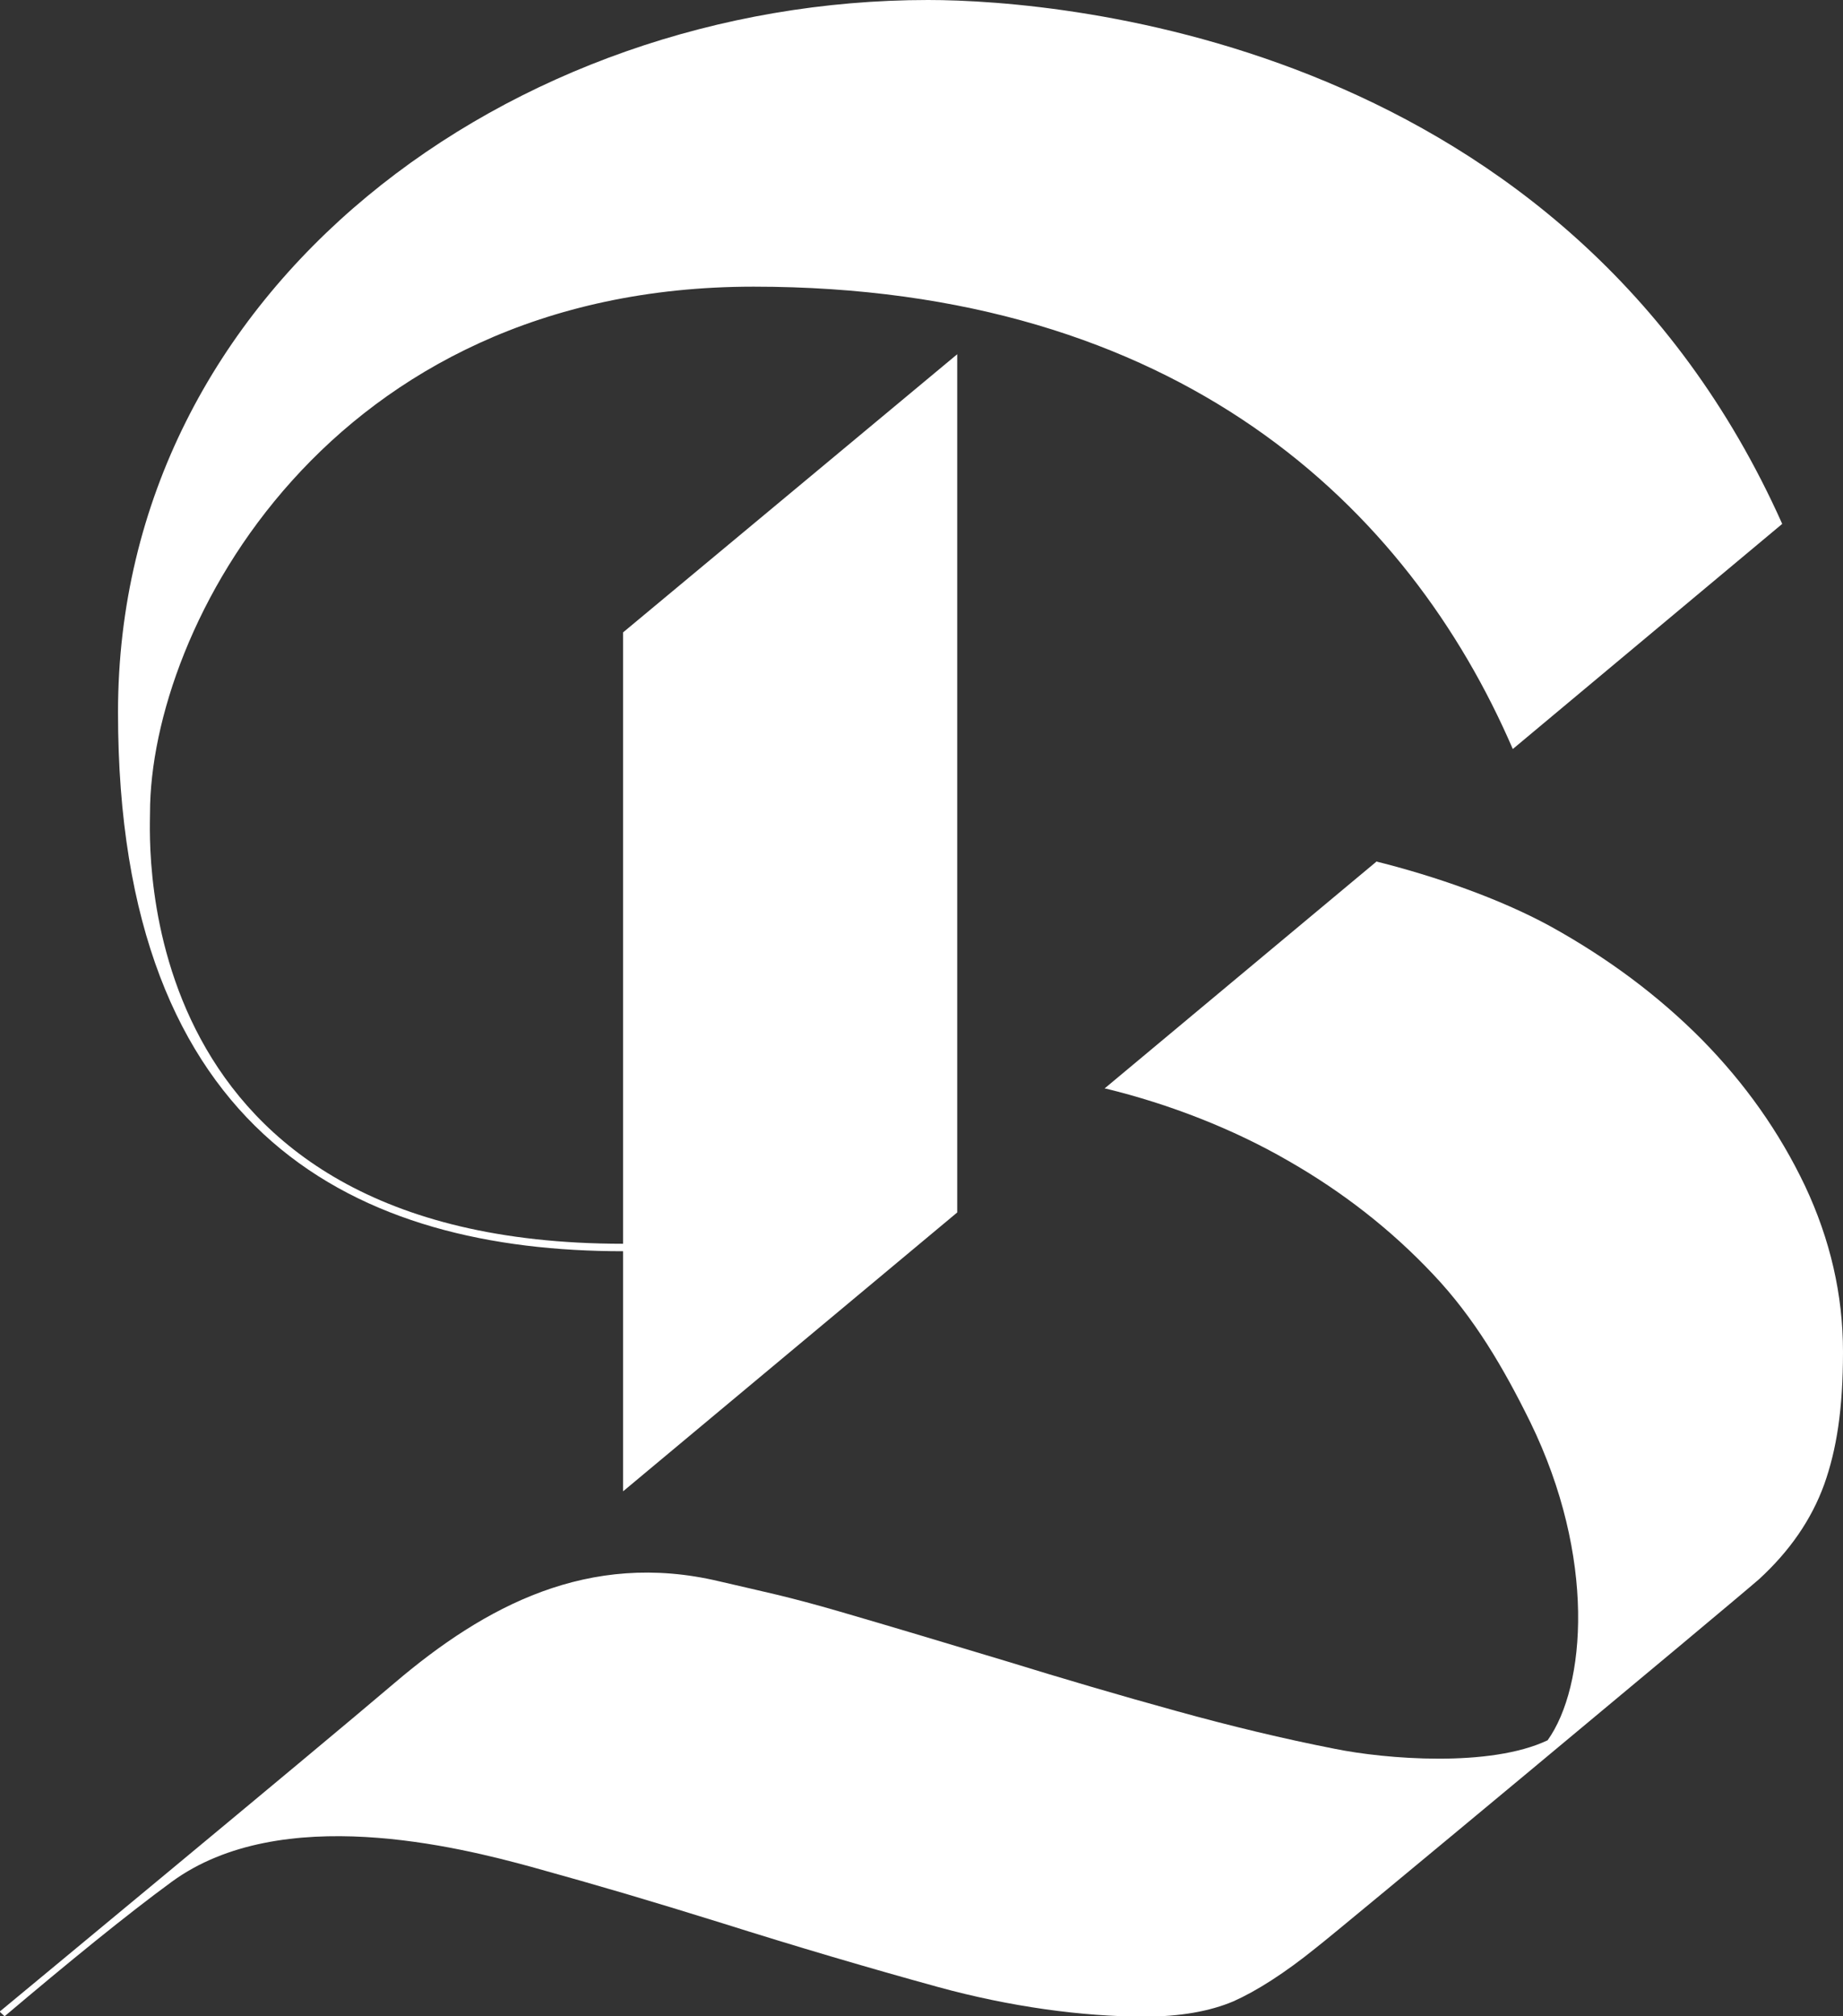 <?xml version="1.0" encoding="UTF-8"?>
<svg id="Layer_1" xmlns="http://www.w3.org/2000/svg" version="1.1" viewBox="0 0 518.5 566.9">
  <rect x="0" y="0" width="518.5" height="566.9" fill="#333333" stroke="none"/>
  <!-- Generator: Adobe Illustrator 29.5.1, SVG Export Plug-In . SVG Version: 2.1.0 Build 141)  -->
  <defs>
    <style>
      .st0 {
        fill: #fff;
      }
    </style>
  </defs>
  <path class="st0" d="M387.5,242.3c16,4,34.3,10.3,48.6,18.1,16.3,9,30.5,19.6,42.7,31.9,12.2,12.4,21.8,26,29,41.1,7.1,15.1,10.7,30.6,10.7,46.7s-1.8,27.5-5.3,37.3c-3.6,9.9-9.7,18.7-18.3,26.6-8.6,7.5-120.3,100.4-124.6,103.6-8.9,7.2-16.8,12.2-23.3,15.1-6.6,2.8-15,4.3-25,4.3-17.6,0-37.9-2.8-58-8.3-20-5.5-40.3-11.5-60.9-18-20.6-6.4-33.4-10.2-53.6-15.8-20.2-5.5-70.4-18.3-101.2,4.2-12.7,9.3-28.9,22.5-47,37.8-.2-.2-1.2-1.1-1.4-1.3,0,0,88.4-73.1,111.2-92.5,25.3-21.5,54.5-37.2,91.2-28.5,12.8,3,19.1,4.2,33.9,8.5,14.8,4.3,30.4,9,46.7,13.9,16.2,5,32.2,9.7,47.8,14,15.5,4.3,30.5,7.9,44.8,10.7,14.3,2.9,43.7,5.3,59.9-2.4,10.8-15.1,13.7-51.4-4.9-89.5-7.4-15-15.7-29.3-27.4-41.6-11.6-12.3-25.2-23-40.8-31.9-15.4-8.9-33.4-15.9-51.1-20.2-.1,0-.3,0-.4-.1l76.5-63.8h0Z"/>
  <path class="st0" d="M261.1,0C144.1,0,33.2,80.5,33.2,200.3s68.1,151.5,142.1,151.5v67.5l94-78.4V99.6l-94,78.2v171.9c-139.4,0-133.1-113.1-133.1-121.1,0-51.9,50-148,169.8-148s184.3,62.1,213.6,130l75.8-63.3C441,12.3,300.2,0,261.1,0"/>
</svg>